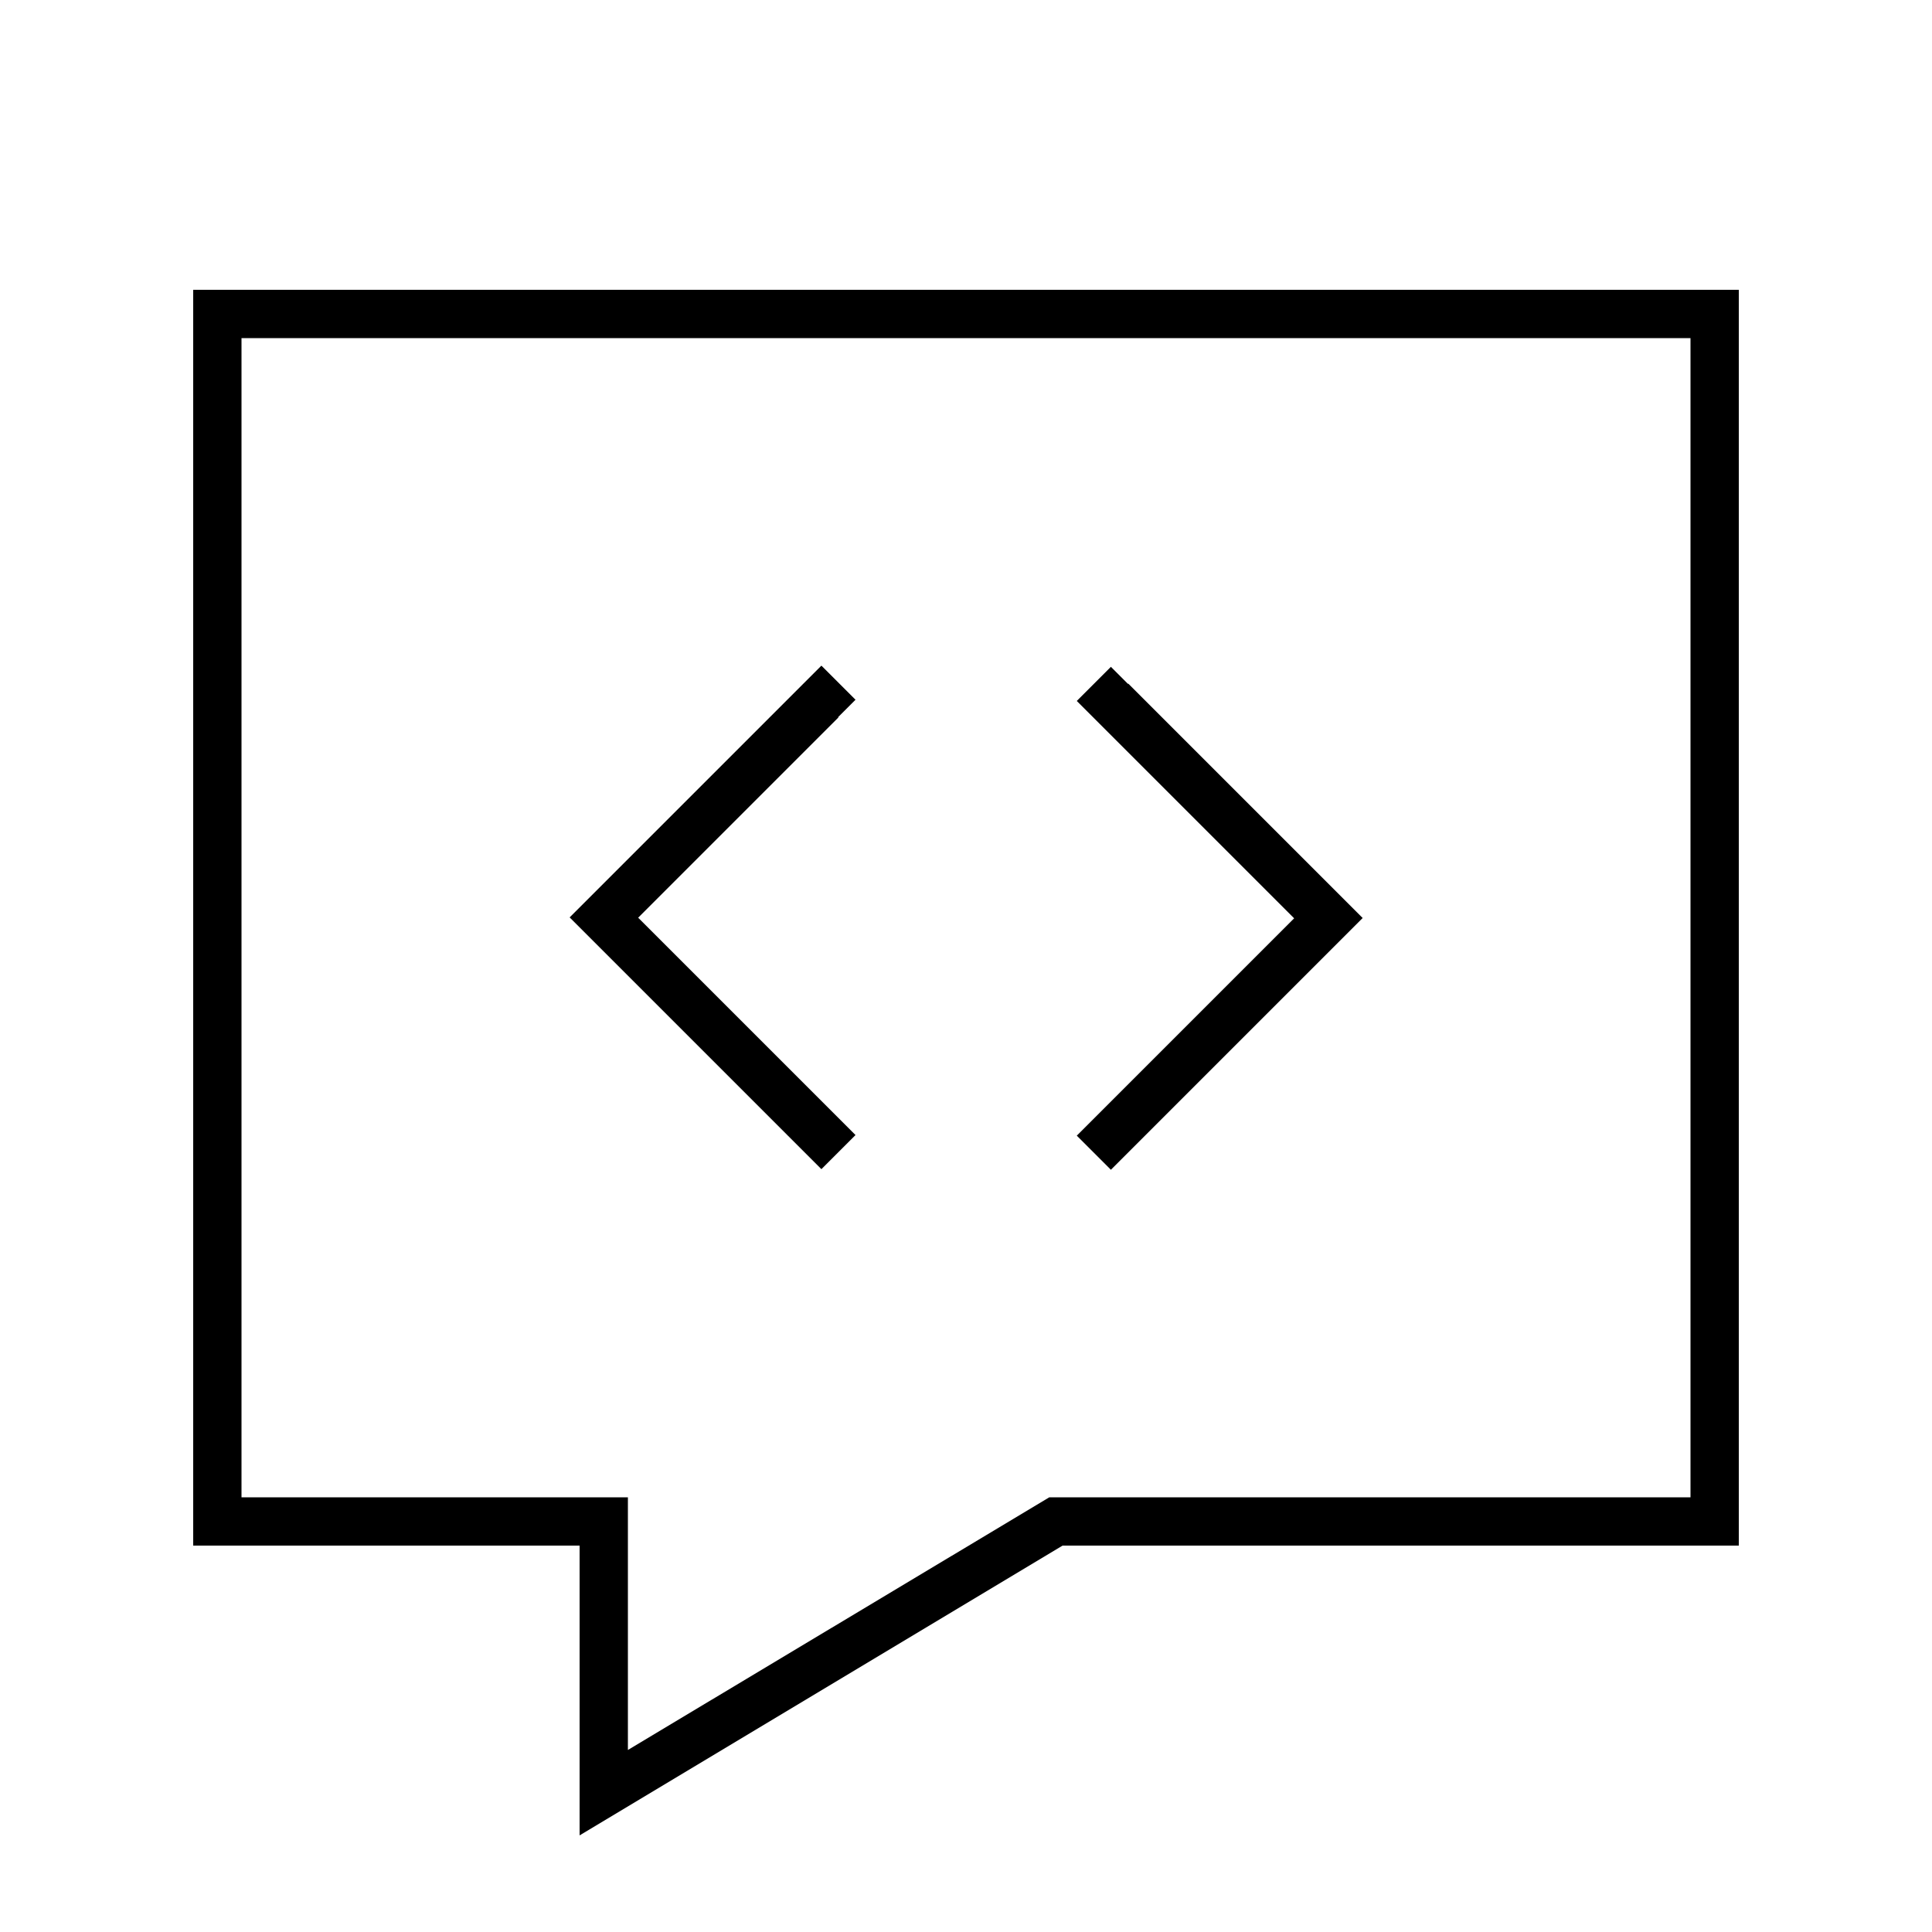 <svg xmlns="http://www.w3.org/2000/svg" viewBox="0 0 640 640"><!--! Font Awesome Pro 7.1.0 by @fontawesome - https://fontawesome.com License - https://fontawesome.com/license (Commercial License) Copyright 2025 Fonticons, Inc. --><path fill="currentColor" d="M576 512L352 512L192 608L192 512L64 512L64 96L576 96L576 512zM347.6 496L560 496L560 112L80 112L80 496L208 496L208 579.7L347.6 496zM277.7 237.7L211.4 304L277.7 370.3L283.4 376L272.1 387.3L266.4 381.6L194.4 309.6L188.7 303.9L194.4 298.2L266.4 226.2L272.1 220.5L283.4 231.8L277.7 237.5zM373.7 226.4L445.7 298.4L451.4 304.1L445.7 309.8L373.7 381.8L368 387.5L356.7 376.2L428.7 304.2L362.4 237.9L356.7 232.2L368 220.9L373.7 226.6z"/></svg>